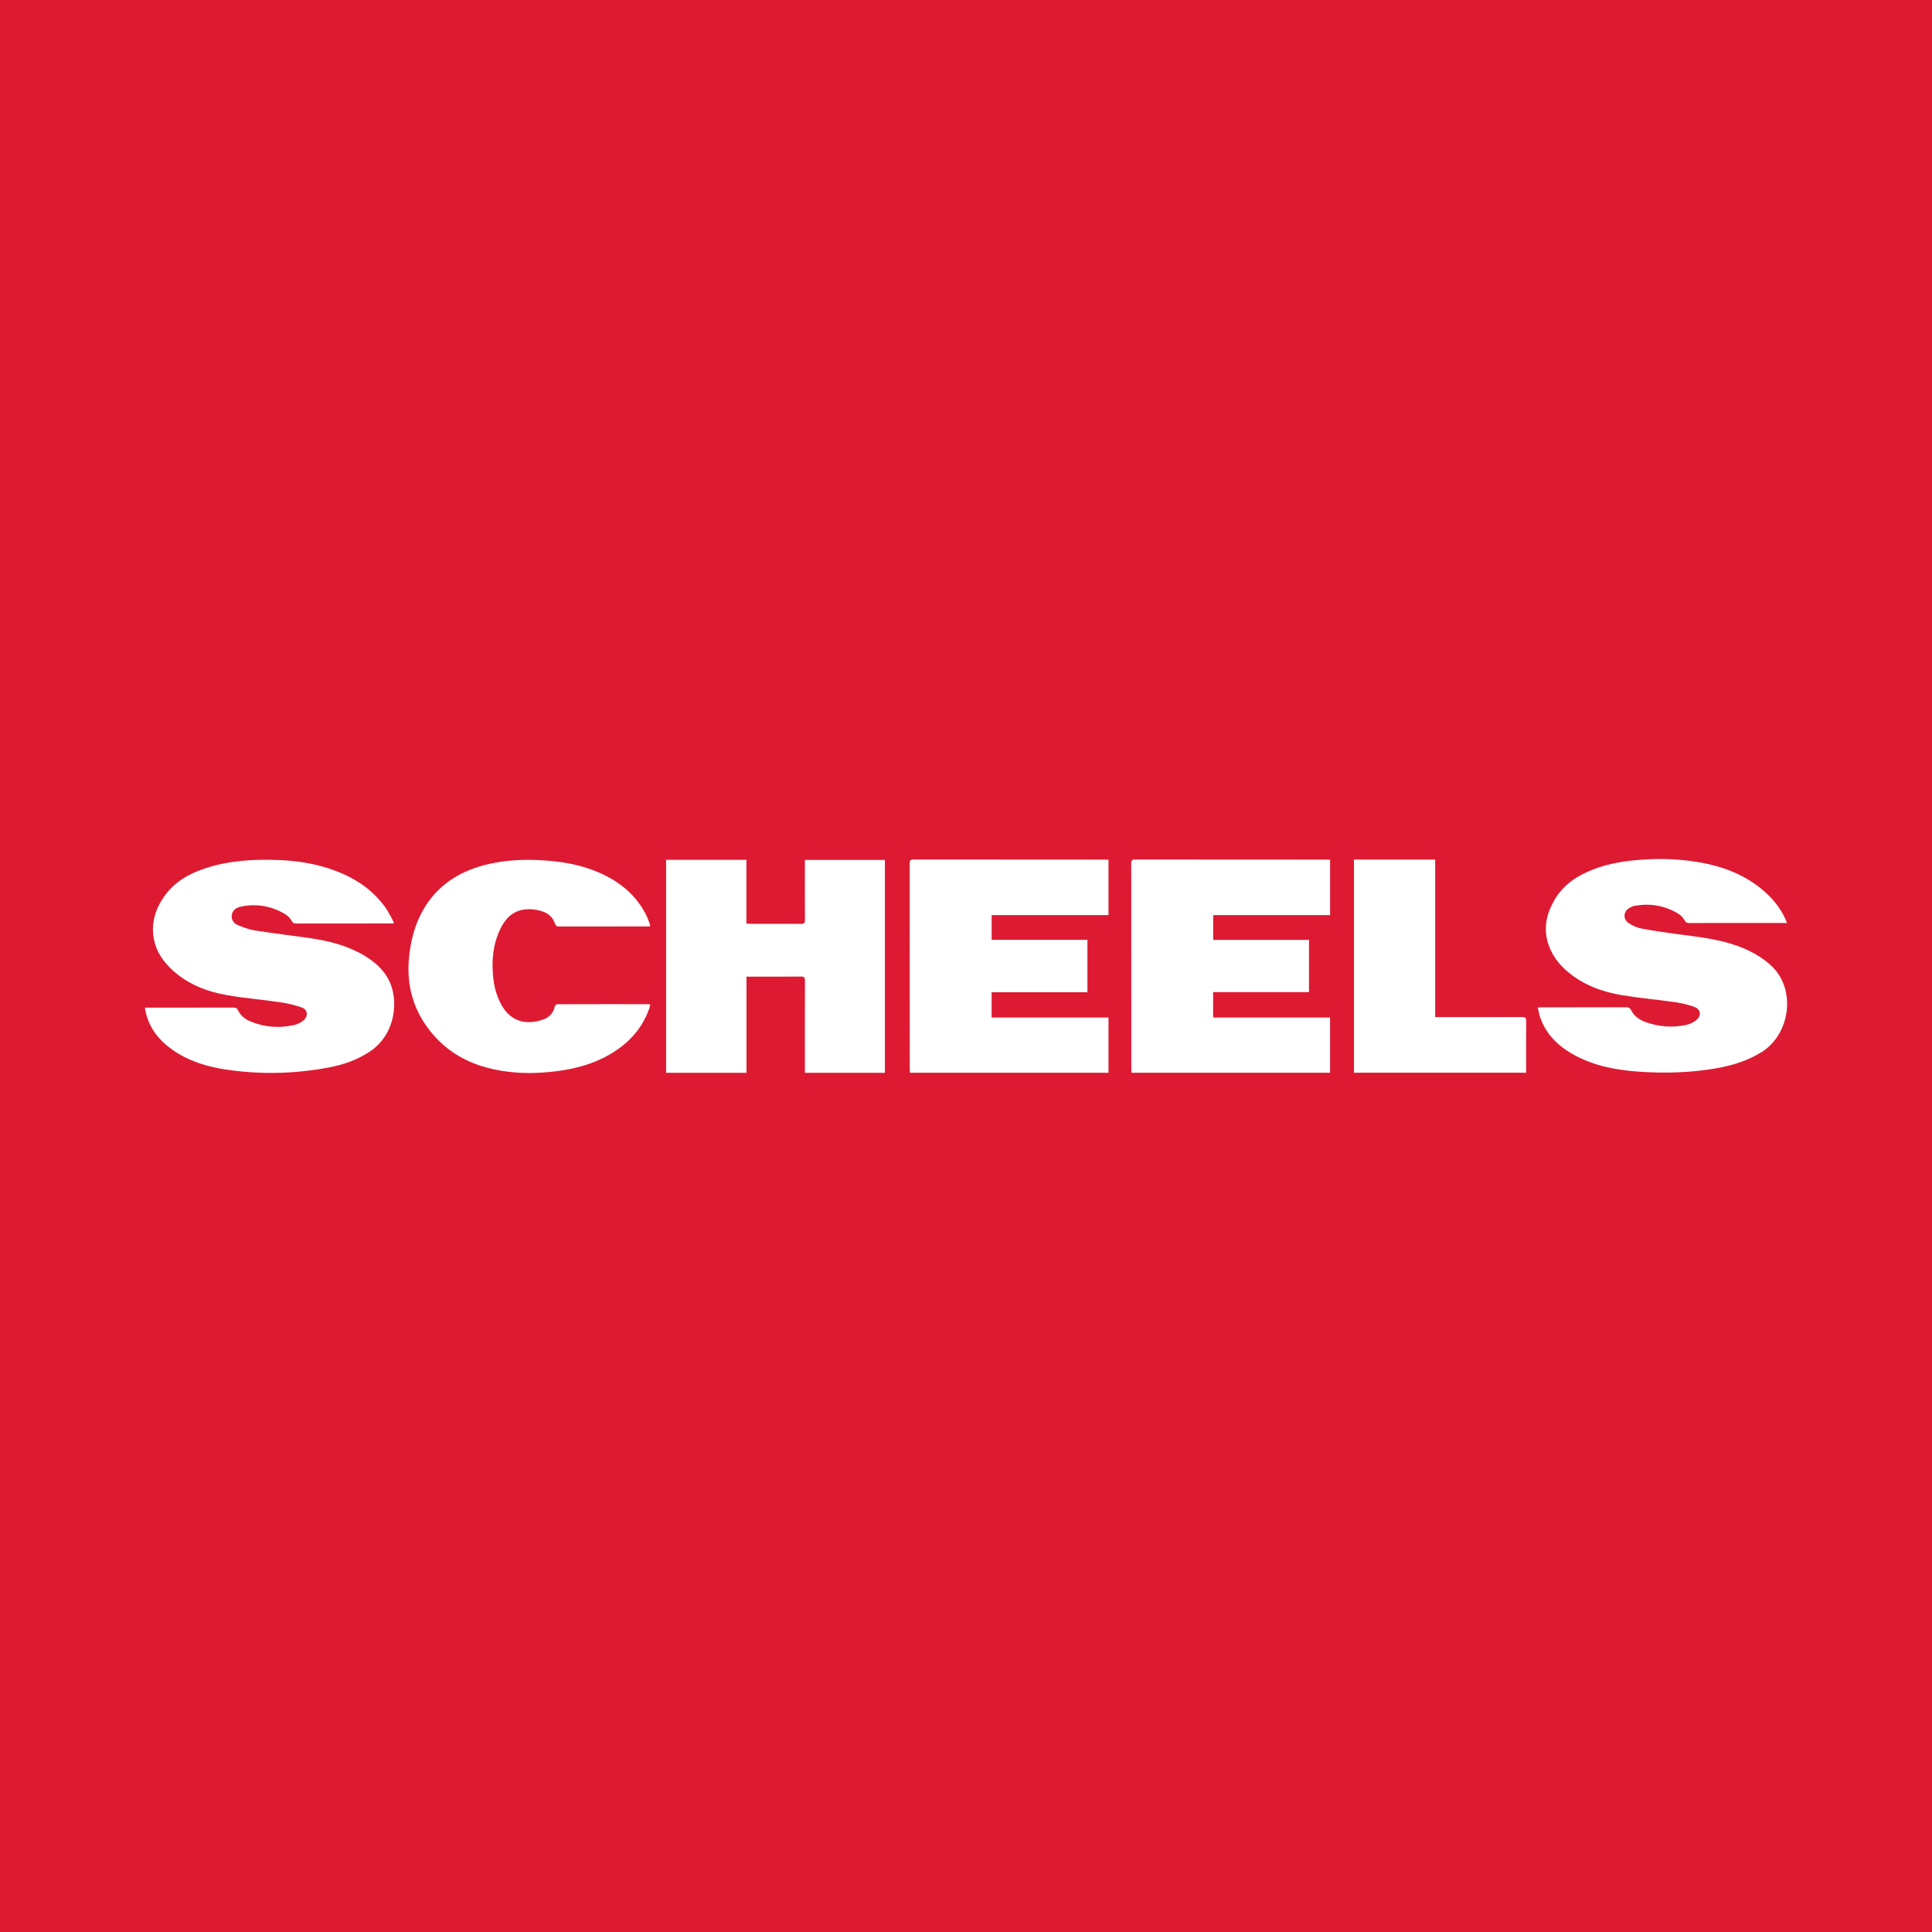 <?xml version="1.0" encoding="utf-8"?>
<!-- Generator: Adobe Illustrator 17.0.0, SVG Export Plug-In . SVG Version: 6.00 Build 0)  -->
<!DOCTYPE svg PUBLIC "-//W3C//DTD SVG 1.1//EN" "http://www.w3.org/Graphics/SVG/1.1/DTD/svg11.dtd">
<svg version="1.1" id="Layer_1" xmlns="http://www.w3.org/2000/svg" xmlns:xlink="http://www.w3.org/1999/xlink" x="0px" y="0px"
	 width="200px" height="200px" viewBox="0 0 200 200" enable-background="new 0 0 200 200" xml:space="preserve">
<rect fill="#DD1A32" width="200" height="200"/>
<g>
	<path fill="#FFFFFF" d="M184.992,95.546c-0.187,0-0.301,0-0.416,0c-3.233,0-6.466-0.002-9.699,0.004
		c-0.225,0-0.352-0.041-0.48-0.267c-0.152-0.27-0.39-0.53-0.653-0.692c-1.373-0.838-2.868-1.097-4.452-0.835
		c-0.179,0.03-0.357,0.098-0.52,0.178c-0.723,0.356-0.821,1.191-0.152,1.642c0.382,0.257,0.842,0.454,1.293,0.542
		c1.187,0.229,2.386,0.402,3.584,0.564c2.101,0.284,4.217,0.487,6.237,1.191c1.297,0.452,2.485,1.085,3.525,2.003
		c2.764,2.441,2.076,7.207-0.913,9.046c-1.452,0.893-3.034,1.383-4.692,1.67c-2.722,0.472-5.466,0.538-8.212,0.331
		c-2.314-0.174-4.571-0.63-6.623-1.791c-1.619-0.916-2.867-2.166-3.434-3.991c-0.081-0.261-0.123-0.534-0.193-0.842
		c0.178-0.009,0.312-0.022,0.447-0.022c2.898-0.001,5.796,0.002,8.695-0.007c0.265-0.001,0.403,0.074,0.528,0.319
		c0.32,0.63,0.883,1.002,1.528,1.23c1.368,0.483,2.775,0.581,4.191,0.275c0.368-0.08,0.746-0.271,1.039-0.509
		c0.532-0.433,0.435-1.112-0.208-1.346c-0.644-0.234-1.325-0.398-2.005-0.496c-1.825-0.263-3.668-0.417-5.486-0.719
		c-2.059-0.343-3.992-1.05-5.62-2.42c-0.955-0.804-1.683-1.778-2.055-2.981c-0.502-1.624-0.117-3.133,0.72-4.538
		c0.935-1.57,2.397-2.491,4.067-3.122c1.546-0.585,3.16-0.84,4.798-0.962c1.754-0.131,3.508-0.103,5.252,0.136
		c2.901,0.398,5.589,1.303,7.787,3.34c0.794,0.736,1.445,1.585,1.912,2.567C184.848,95.185,184.903,95.334,184.992,95.546z"/>
	<path fill="#FFFFFF" d="M77.277,101.102c0,3.341,0,6.637,0,9.952c-2.789,0-5.542,0-8.322,0c0-7.348,0-14.684,0-22.043
		c2.766,0,5.519,0,8.314,0c0,2.195,0,4.382,0,6.598c0.151,0.009,0.263,0.022,0.375,0.022c1.767,0.001,3.533-0.006,5.3,0.008
		c0.313,0.003,0.386-0.098,0.384-0.396c-0.012-1.928-0.006-3.856-0.006-5.784c0-0.137,0-0.275,0-0.442c2.765,0,5.507,0,8.281,0
		c0,7.334,0,14.678,0,22.039c-2.755,0-5.497,0-8.281,0c0-0.151,0-0.286,0-0.421c0-3.037-0.005-6.073,0.007-9.11
		c0.001-0.324-0.074-0.435-0.416-0.431c-1.743,0.017-3.487,0.008-5.23,0.008C77.566,101.102,77.452,101.102,77.277,101.102z"/>
	<path fill="#FFFFFF" d="M15,104.309c0.141,0,0.253,0,0.366,0c2.933,0,5.866,0.002,8.799-0.004c0.233-0.001,0.365,0.052,0.475,0.282
		c0.265,0.555,0.733,0.926,1.289,1.154c1.484,0.607,3.02,0.723,4.578,0.355c0.324-0.076,0.652-0.254,0.91-0.467
		c0.527-0.435,0.443-1.124-0.201-1.346c-0.734-0.253-1.507-0.427-2.277-0.54c-1.801-0.265-3.622-0.411-5.415-0.72
		c-2.034-0.351-3.936-1.079-5.524-2.463c-1.044-0.91-1.825-2.011-2.079-3.389c-0.295-1.604,0.159-3.068,1.081-4.381
		c1.039-1.479,2.531-2.333,4.207-2.889c2.467-0.818,5.017-0.971,7.59-0.873c1.84,0.071,3.65,0.336,5.401,0.929
		c2.318,0.785,4.321,2.022,5.749,4.063c0.263,0.376,0.463,0.796,0.686,1.199c0.054,0.098,0.081,0.21,0.144,0.377
		c-0.179,0-0.313,0-0.447,0c-3.233,0.001-6.466,0-9.699,0.006c-0.209,0-0.308-0.06-0.422-0.25c-0.155-0.259-0.37-0.519-0.623-0.675
		c-1.412-0.869-2.949-1.155-4.579-0.84c-0.451,0.087-0.867,0.292-0.998,0.798c-0.114,0.44,0.091,0.908,0.6,1.128
		c0.576,0.248,1.187,0.465,1.804,0.562c1.867,0.294,3.746,0.512,5.618,0.782c1.939,0.28,3.826,0.744,5.542,1.735
		c1.356,0.782,2.477,1.808,2.968,3.339c0.647,2.017,0.189,5.033-2.231,6.655c-1.309,0.878-2.761,1.387-4.288,1.673
		c-3.533,0.662-7.088,0.742-10.644,0.21c-1.966-0.294-3.846-0.873-5.502-2.026c-1.348-0.938-2.343-2.145-2.759-3.769
		C15.068,104.734,15.043,104.54,15,104.309z"/>
	<path fill="#FFFFFF" d="M102.651,105.334c4.049,0,8.062,0,12.101,0c0,1.922,0,3.808,0,5.716c-6.846,0-13.676,0-20.547,0
		c-0.01-0.12-0.029-0.241-0.029-0.362c-0.001-7.102,0.001-14.203-0.007-21.305c0-0.31,0.078-0.41,0.404-0.41
		c6.605,0.011,13.21,0.01,19.815,0.012c0.113,0,0.226,0.01,0.364,0.016c0,1.907,0,3.794,0,5.728c-4.03,0-8.052,0-12.097,0
		c0,0.873,0,1.7,0,2.564c3.29,0,6.586,0,9.914,0c0,1.816,0,3.595,0,5.421c-3.309,0-6.604,0-9.918,0
		C102.651,103.599,102.651,104.437,102.651,105.334z"/>
	<path fill="#FFFFFF" d="M125.584,105.334c4.052,0,8.065,0,12.103,0c0,1.922,0,3.809,0,5.717c-6.846,0-13.676,0-20.546,0
		c-0.01-0.124-0.028-0.245-0.028-0.367c-0.001-7.102,0.001-14.204-0.008-21.306c0-0.32,0.094-0.404,0.409-0.403
		c6.606,0.01,13.211,0.009,19.817,0.011c0.113,0,0.225,0.011,0.36,0.018c0,1.909,0,3.796,0,5.729c-4.038,0-8.06,0-12.104,0
		c0,0.873,0,1.7,0,2.563c3.298,0,6.594,0,9.921,0c0,1.807,0,3.577,0,5.407c-3.298,0-6.602,0-9.924,0
		C125.584,103.599,125.584,104.437,125.584,105.334z"/>
	<path fill="#FFFFFF" d="M67.303,95.905c-0.142,0-0.266,0-0.389,0c-3.002,0-6.004-0.002-9.006,0.005
		c-0.248,0.001-0.369-0.041-0.463-0.313c-0.327-0.95-1.121-1.288-2.034-1.426c-2.01-0.303-3.032,0.767-3.628,2.013
		c-0.748,1.566-0.9,3.232-0.733,4.935c0.101,1.028,0.359,2.02,0.872,2.929c0.986,1.752,2.593,2.088,4.305,1.496
		c0.638-0.22,1.058-0.675,1.205-1.362c0.02-0.092,0.168-0.225,0.258-0.225c3.152-0.011,6.304-0.009,9.457-0.007
		c0.045,0,0.089,0.016,0.173,0.032c-0.047,0.173-0.081,0.34-0.137,0.497c-0.765,2.122-2.229,3.634-4.157,4.731
		c-1.627,0.926-3.399,1.412-5.243,1.657c-1.537,0.204-3.081,0.28-4.628,0.138c-3.711-0.34-6.88-1.711-9.069-4.869
		c-1.488-2.147-2.004-4.546-1.731-7.136c0.164-1.552,0.527-3.042,1.248-4.432c1.398-2.695,3.669-4.261,6.55-5.017
		c2.191-0.574,4.421-0.633,6.666-0.444c1.886,0.159,3.718,0.539,5.446,1.336c2.031,0.937,3.66,2.311,4.661,4.351
		c0.137,0.278,0.233,0.576,0.342,0.868C67.29,95.725,67.288,95.796,67.303,95.905z"/>
	<path fill="#FFFFFF" d="M148.571,88.983c0,5.435,0,10.845,0,16.308c0.164,0,0.297,0,0.43,0c2.852,0,5.703,0.007,8.555-0.009
		c0.365-0.002,0.439,0.108,0.435,0.449c-0.017,1.639-0.008,3.279-0.008,4.918c0,0.125,0,0.249,0,0.398c-5.954,0-11.871,0-17.821,0
		c0-7.34,0-14.687,0-22.064C142.949,88.983,145.744,88.983,148.571,88.983z"/>
</g>
</svg>
